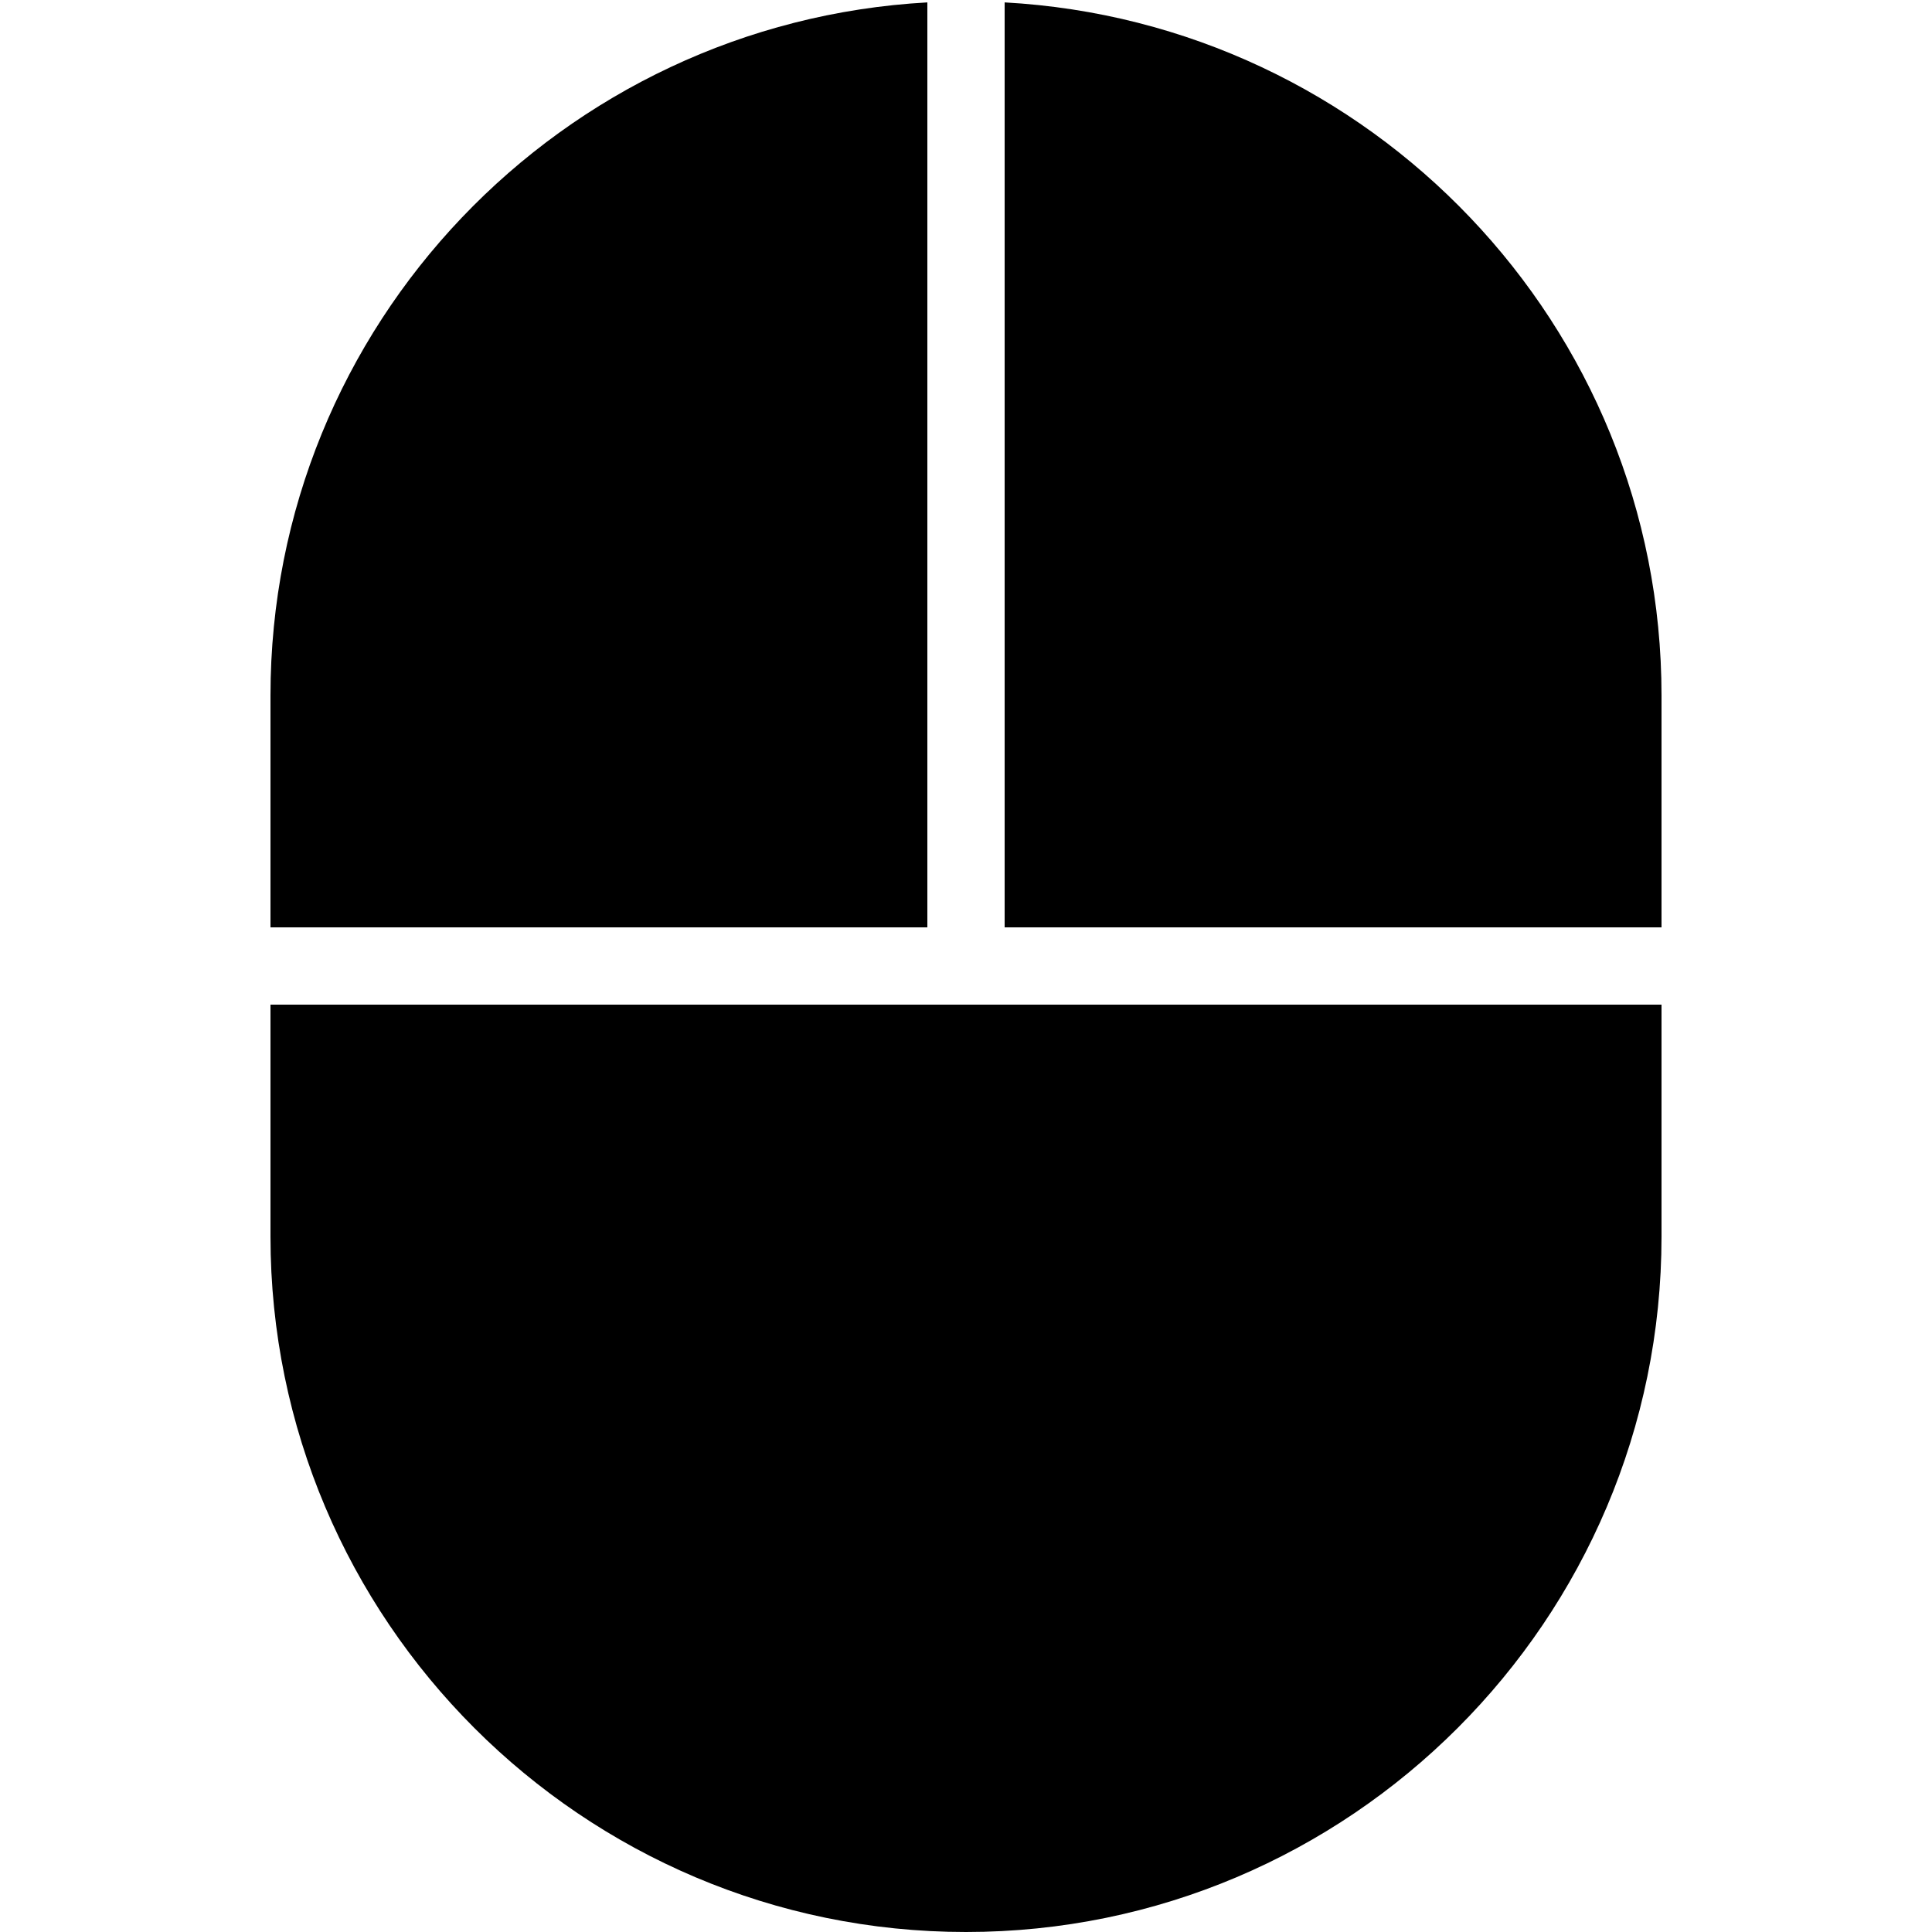 <?xml version="1.0" encoding="UTF-8"?> <svg xmlns="http://www.w3.org/2000/svg" width="25" height="25" viewBox="0 0 25 25" fill="none"> <path d="M12 0.031C7.27 0.293 3.5 4.205 3.5 9V12H12V0.031ZM13 0.031V12H21.5V9C21.5 4.205 17.73 0.291 13 0.031ZM3.5 13V16C3.5 20.963 7.537 25 12.5 25C17.463 25 21.5 20.963 21.5 16V13H3.5Z" fill="black"></path> </svg> 
